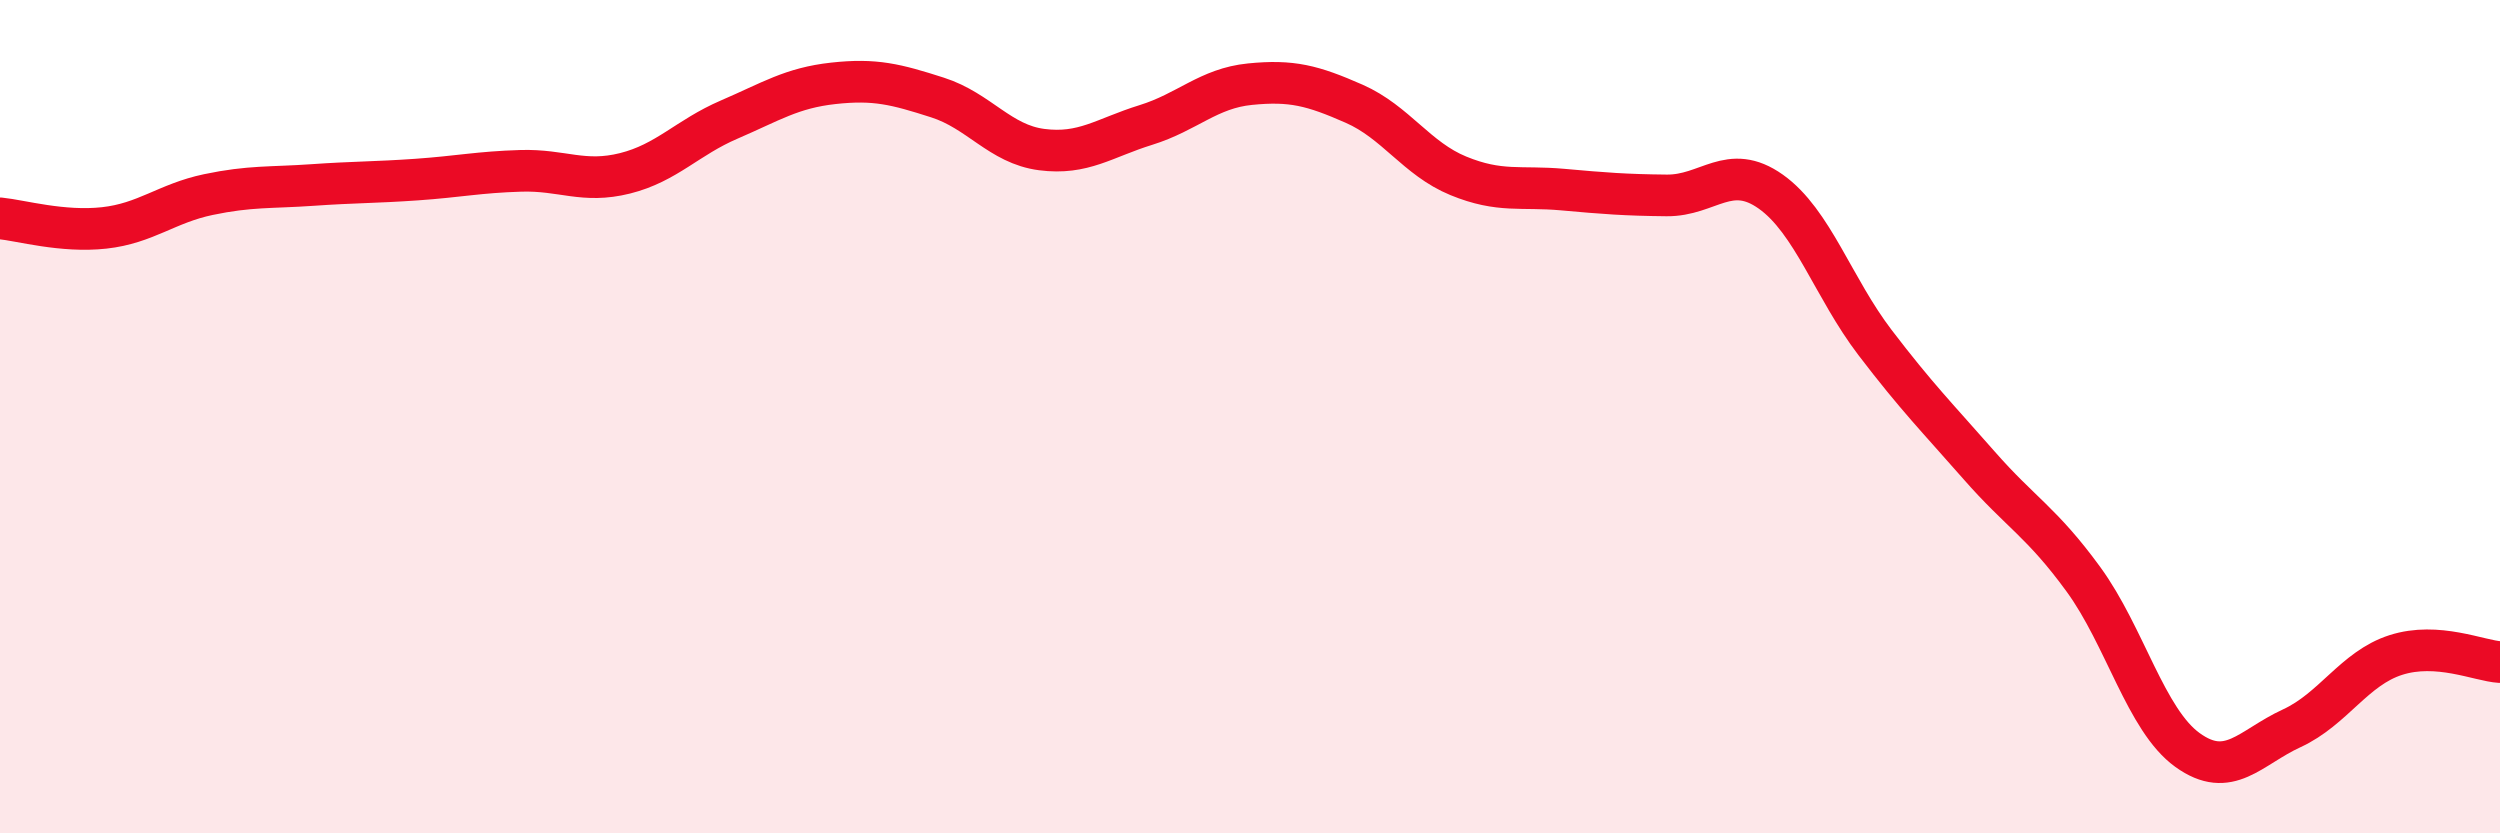 
    <svg width="60" height="20" viewBox="0 0 60 20" xmlns="http://www.w3.org/2000/svg">
      <path
        d="M 0,5.24 C 0.5,5.29 1.5,5.58 2.5,5.47 C 3.5,5.36 4,4.88 5,4.67 C 6,4.46 6.5,4.51 7.5,4.44 C 8.5,4.37 9,4.38 10,4.31 C 11,4.24 11.5,4.13 12.5,4.1 C 13.5,4.07 14,4.41 15,4.16 C 16,3.91 16.5,3.3 17.5,2.87 C 18.5,2.44 19,2.11 20,2 C 21,1.89 21.5,2.02 22.5,2.34 C 23.5,2.66 24,3.46 25,3.59 C 26,3.72 26.5,3.31 27.5,3 C 28.5,2.69 29,2.12 30,2.02 C 31,1.92 31.5,2.05 32.5,2.49 C 33.5,2.93 34,3.81 35,4.22 C 36,4.63 36.5,4.46 37.5,4.55 C 38.5,4.64 39,4.68 40,4.69 C 41,4.7 41.5,3.89 42.5,4.6 C 43.5,5.31 44,6.91 45,8.22 C 46,9.53 46.5,10.03 47.5,11.17 C 48.5,12.31 49,12.53 50,13.9 C 51,15.27 51.5,17.28 52.5,18 C 53.5,18.72 54,17.94 55,17.48 C 56,17.02 56.5,16.04 57.5,15.72 C 58.5,15.4 59.5,15.86 60,15.89L60 20L0 20Z"
        fill="#EB0A25"
        opacity="0.1"
        stroke-linecap="round"
        stroke-linejoin="round"
      />
      <path
        d="M 0,5.24 C 0.5,5.29 1.5,5.58 2.5,5.47 C 3.5,5.36 4,4.88 5,4.67 C 6,4.46 6.5,4.51 7.5,4.44 C 8.5,4.37 9,4.38 10,4.31 C 11,4.24 11.5,4.13 12.5,4.1 C 13.5,4.07 14,4.41 15,4.16 C 16,3.91 16.5,3.3 17.5,2.87 C 18.5,2.44 19,2.11 20,2 C 21,1.89 21.5,2.02 22.5,2.34 C 23.5,2.66 24,3.46 25,3.59 C 26,3.72 26.5,3.31 27.5,3 C 28.5,2.69 29,2.12 30,2.02 C 31,1.92 31.5,2.05 32.5,2.49 C 33.5,2.93 34,3.81 35,4.22 C 36,4.63 36.5,4.46 37.5,4.55 C 38.5,4.64 39,4.68 40,4.69 C 41,4.7 41.5,3.89 42.5,4.6 C 43.5,5.31 44,6.91 45,8.22 C 46,9.53 46.5,10.03 47.5,11.17 C 48.5,12.31 49,12.53 50,13.9 C 51,15.27 51.5,17.28 52.5,18 C 53.5,18.72 54,17.94 55,17.48 C 56,17.02 56.5,16.04 57.5,15.72 C 58.5,15.4 59.5,15.86 60,15.89"
        stroke="#EB0A25"
        stroke-width="1"
        fill="none"
        stroke-linecap="round"
        stroke-linejoin="round"
      />
    </svg>
  